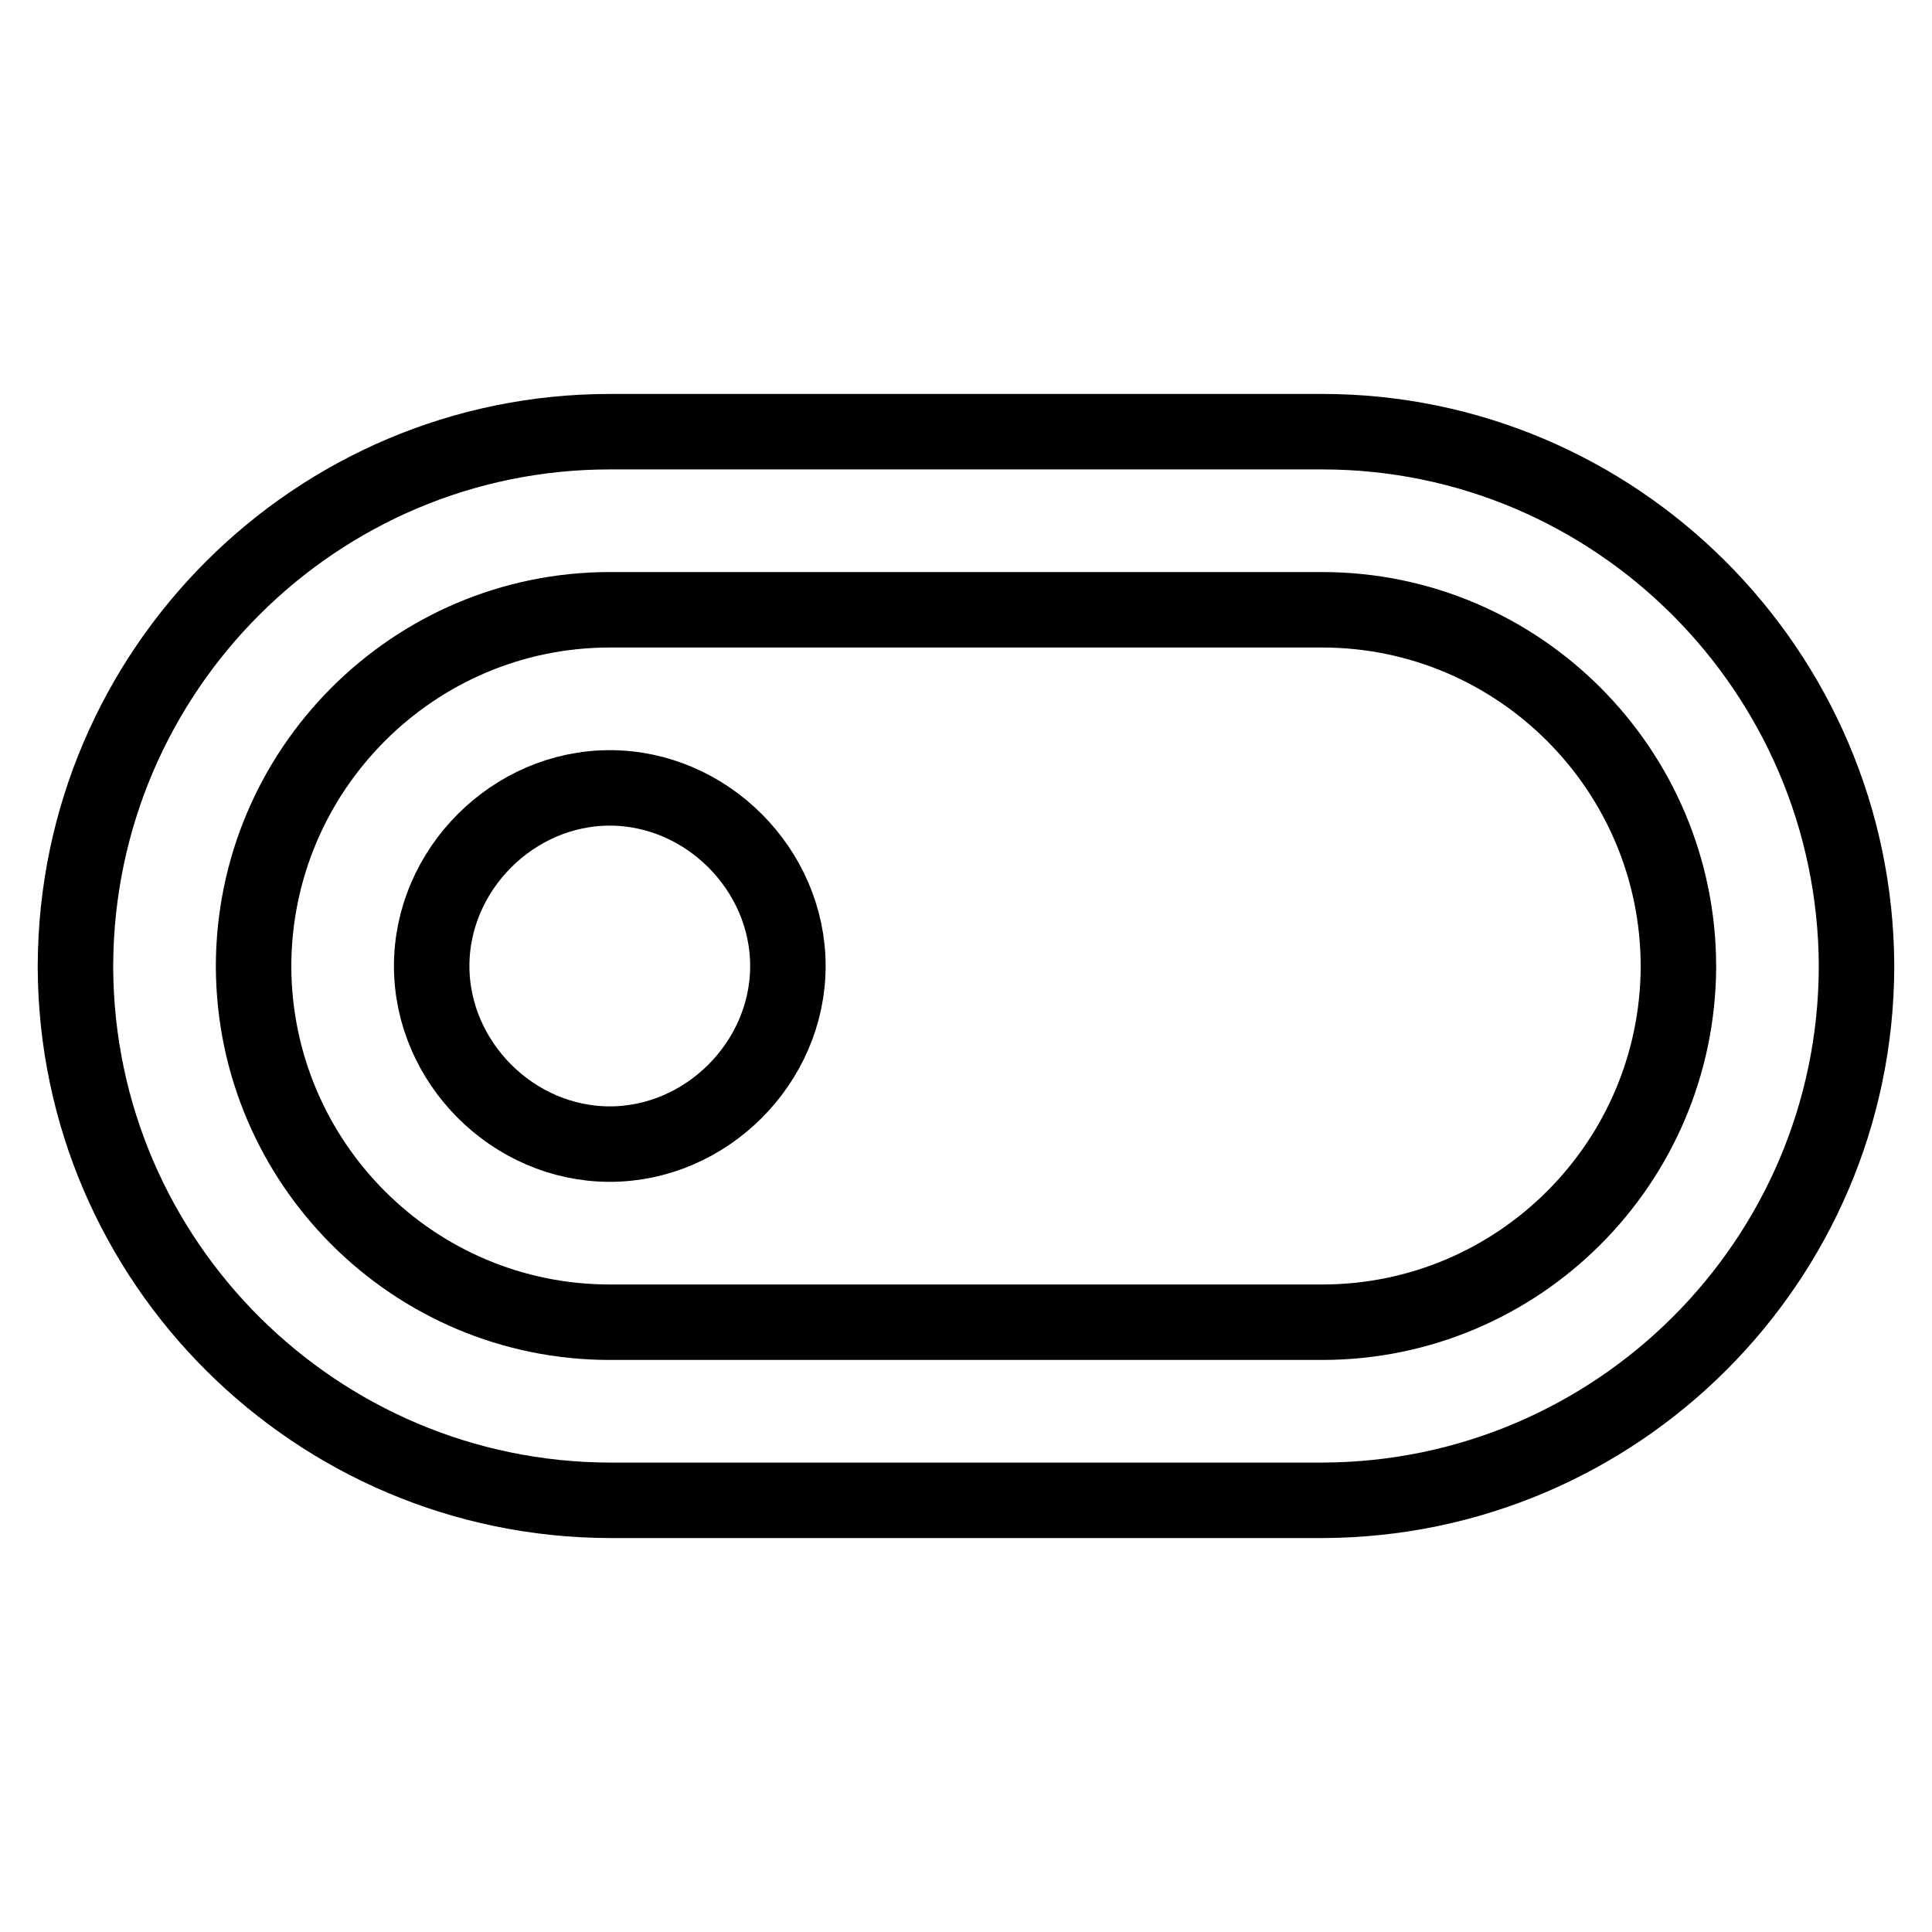 <?xml version="1.0" encoding="utf-8"?>
<!-- Svg Vector Icons : http://www.onlinewebfonts.com/icon -->
<!DOCTYPE svg PUBLIC "-//W3C//DTD SVG 1.1//EN" "http://www.w3.org/Graphics/SVG/1.1/DTD/svg11.dtd">
<svg version="1.1" xmlns="http://www.w3.org/2000/svg" xmlns:xlink="http://www.w3.org/1999/xlink" x="0px" y="0px" viewBox="0 0 256 256" enable-background="new 0 0 256 256" xml:space="preserve">
<g> <path stroke-width="10" fill-opacity="0" stroke="#000000"  d="M80.8,104.4c-12.8,0-23.6,10.8-23.6,23.6c0,12.8,10.8,23.6,23.6,23.6c12.8,0,23.6-10.8,23.6-23.6 C104.4,115.2,93.6,104.4,80.8,104.4z"/> <path stroke-width="10" fill-opacity="0" stroke="#000000"  d="M175.2,57.2H80.8c-38.9,0-70.6,31.6-70.8,70.6v0.5c0.2,38.9,31.9,70.4,70.8,70.5h94.4 c39-0.1,70.7-31.7,70.8-70.7v-0.2C245.8,88.9,214.1,57.2,175.2,57.2z M175.2,175.2H80.8c-26,0-47.1-21.1-47.2-47.1 c0-26.1,21.2-47.3,47.2-47.3h94.4c26,0,47.2,21.2,47.2,47.3C222.3,154.1,201.2,175.2,175.2,175.2L175.2,175.2z"/></g>
</svg>
